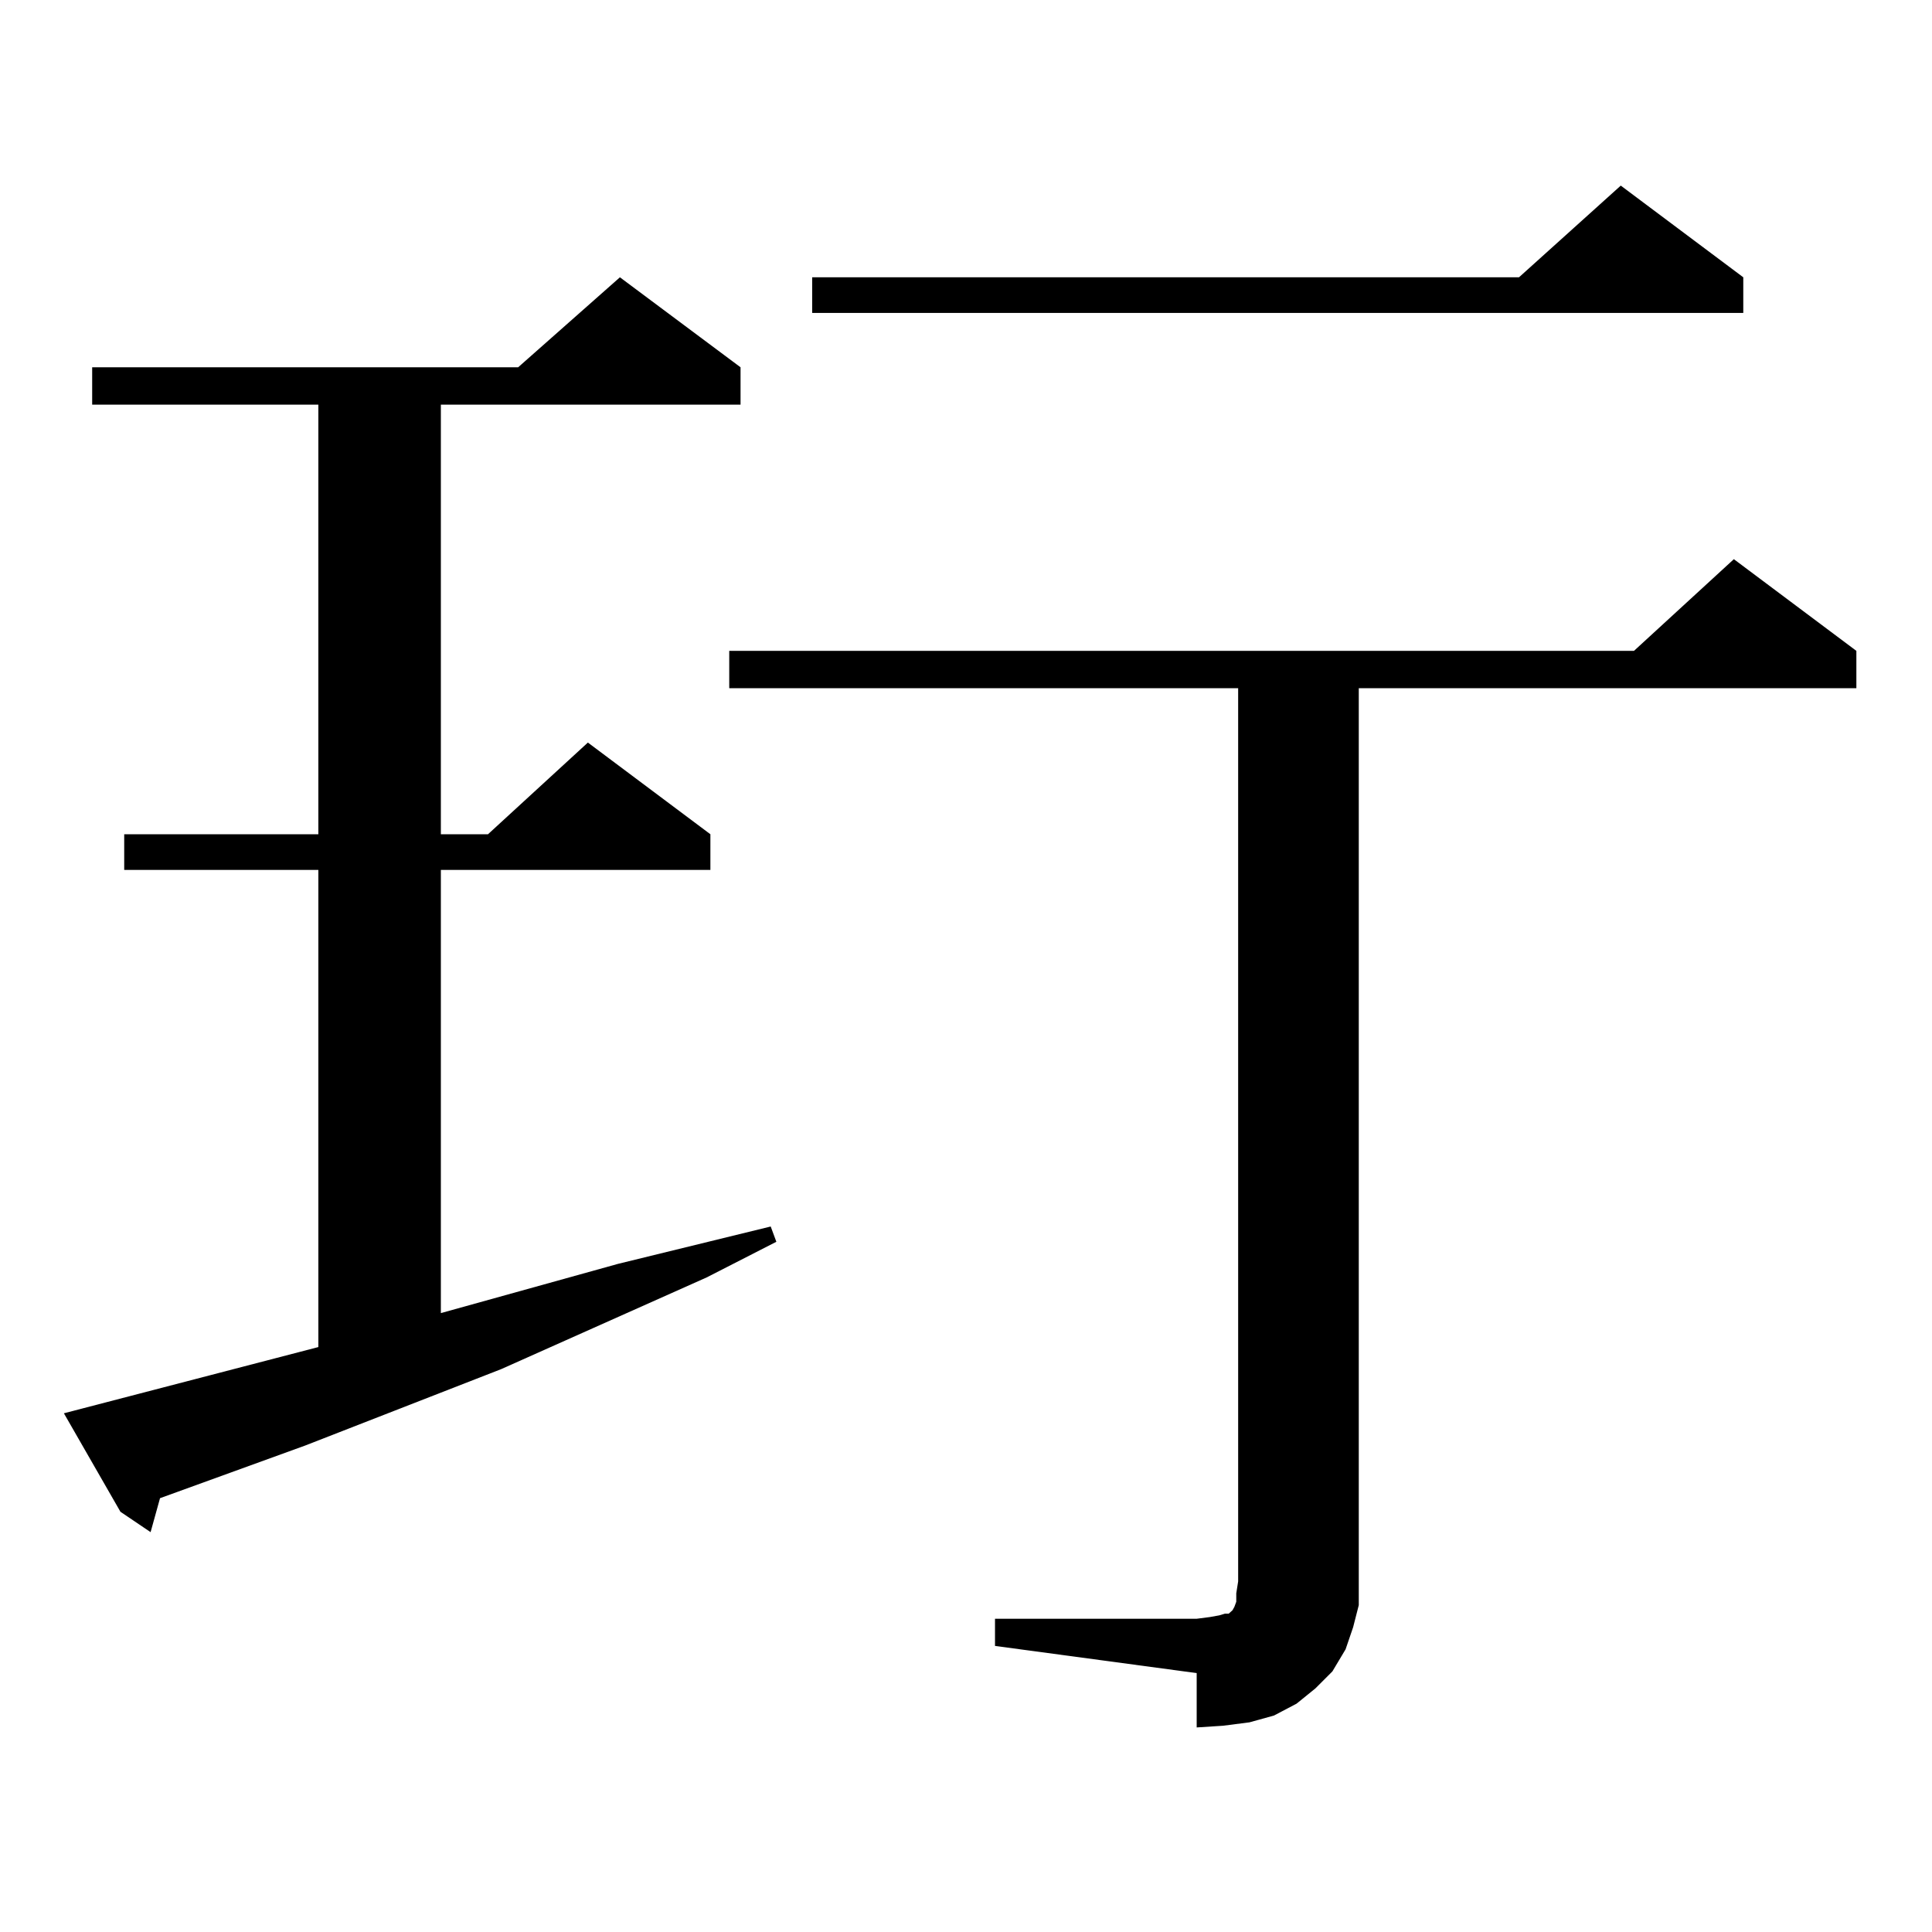 <?xml version="1.0" encoding="utf-8"?>
<!-- Generator: Adobe Illustrator 16.0.0, SVG Export Plug-In . SVG Version: 6.00 Build 0)  -->
<!DOCTYPE svg PUBLIC "-//W3C//DTD SVG 1.1//EN" "http://www.w3.org/Graphics/SVG/1.1/DTD/svg11.dtd">
<svg version="1.1" id="图层_1" xmlns="http://www.w3.org/2000/svg" xmlns:xlink="http://www.w3.org/1999/xlink" x="0px" y="0px"
	 width="1000px" height="1000px" viewBox="0 0 1000 1000" enable-background="new 0 0 1000 1000" xml:space="preserve">
<path d="M164.776,697.238V450.266H64.291v-18.457h100.485V209.445H47.706v-19.336h220.482l52.682-46.582l62.438,46.582v19.336
	H228.189v222.363h24.39l51.706-47.461l63.413,47.461v18.457H228.189V679.66l91.705-25.488l79.022-19.336l2.927,7.91l-36.097,18.457
	l-106.339,47.461l-101.461,39.551l-75.12,27.246l-4.878,17.578L62.34,782.492l-29.268-50.977L164.776,697.238z M515.012,837.863
	h104.388l6.829-0.879l4.878-0.879l2.927-0.879h1.951l0.976-0.879l0.976-0.879l0.976-1.758l0.976-2.637v-4.395l0.976-6.152V356.223
	H377.454v-19.336h468.281l51.706-47.461l63.413,47.461v19.336H703.3v462.305v12.305l-2.927,11.426l-3.902,11.426l-6.829,11.426
	l-8.78,8.789l-9.756,7.91l-11.707,6.152l-12.683,3.516l-13.658,1.758l-13.658,0.879v-28.125l-104.388-14.063V837.863z
	 M902.319,143.527v18.457H420.38v-18.457h365.845l52.682-47.461L902.319,143.527z"/>
</svg>
